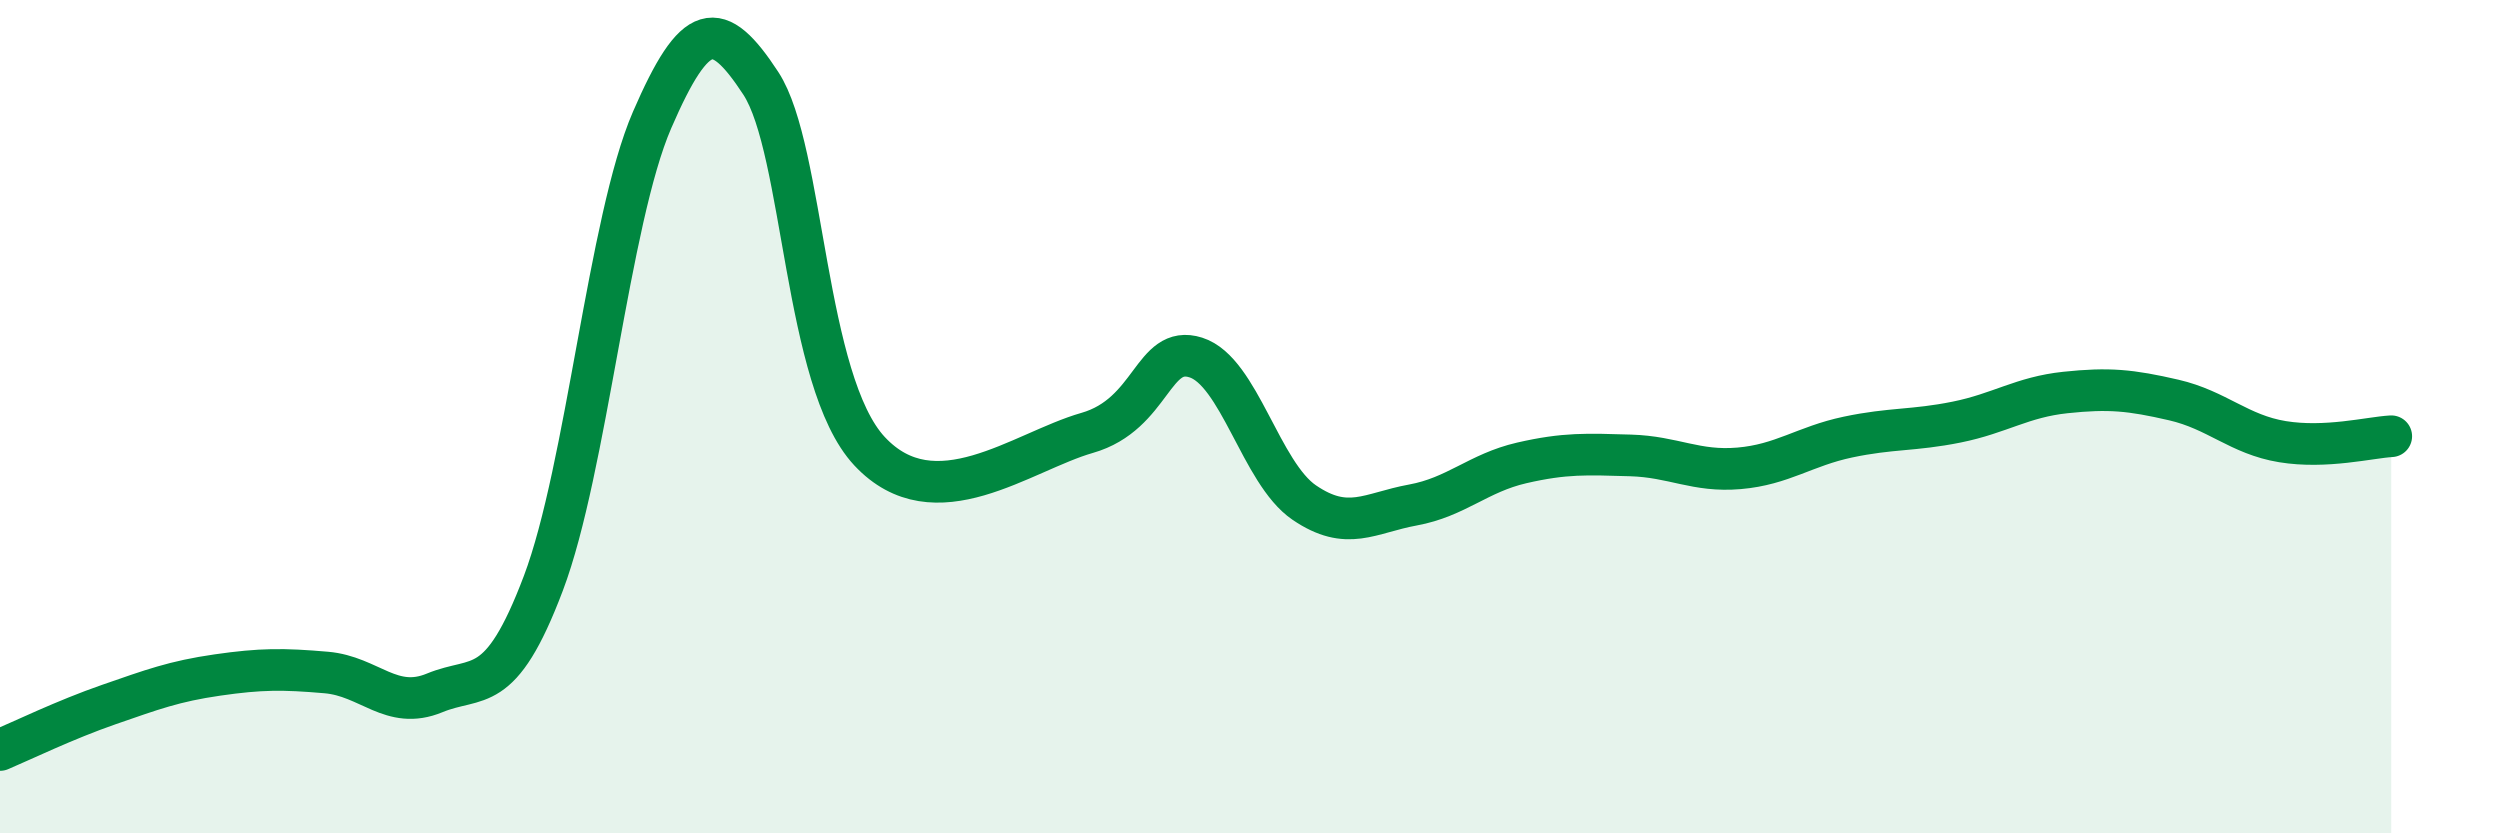 
    <svg width="60" height="20" viewBox="0 0 60 20" xmlns="http://www.w3.org/2000/svg">
      <path
        d="M 0,18 C 0.52,17.78 1.57,17.27 2.61,16.91 C 3.65,16.55 4.18,16.35 5.22,16.2 C 6.26,16.05 6.79,16.05 7.83,16.14 C 8.87,16.23 9.39,17.06 10.43,16.63 C 11.47,16.2 12,16.75 13.04,14 C 14.08,11.25 14.61,5.28 15.65,2.88 C 16.69,0.48 17.22,0.41 18.26,2 C 19.3,3.59 19.3,9.15 20.87,10.83 C 22.44,12.51 24.52,10.84 26.09,10.39 C 27.66,9.94 27.66,8.25 28.7,8.58 C 29.74,8.91 30.26,11.35 31.3,12.06 C 32.34,12.77 32.87,12.31 33.91,12.12 C 34.95,11.93 35.48,11.35 36.52,11.11 C 37.56,10.87 38.09,10.9 39.13,10.93 C 40.17,10.96 40.7,11.33 41.74,11.24 C 42.78,11.15 43.31,10.71 44.35,10.49 C 45.39,10.27 45.92,10.34 46.96,10.13 C 48,9.92 48.53,9.53 49.57,9.42 C 50.61,9.31 51.13,9.36 52.17,9.6 C 53.21,9.84 53.74,10.43 54.78,10.6 C 55.82,10.77 56.87,10.5 57.39,10.47L57.39 20L0 20Z"
        fill="#008740"
        opacity="0.1"
        stroke-linecap="round"
        stroke-linejoin="round"
      />
      <path
        d="M 0,18 C 0.52,17.78 1.57,17.27 2.61,16.91 C 3.65,16.55 4.18,16.35 5.22,16.2 C 6.26,16.05 6.79,16.05 7.83,16.14 C 8.87,16.23 9.39,17.06 10.43,16.63 C 11.47,16.2 12,16.75 13.04,14 C 14.08,11.25 14.61,5.28 15.65,2.88 C 16.69,0.48 17.22,0.41 18.26,2 C 19.3,3.59 19.3,9.15 20.87,10.83 C 22.44,12.51 24.52,10.84 26.09,10.39 C 27.66,9.94 27.66,8.25 28.7,8.58 C 29.74,8.91 30.26,11.35 31.3,12.06 C 32.34,12.77 32.87,12.31 33.91,12.12 C 34.95,11.93 35.48,11.35 36.52,11.11 C 37.56,10.87 38.09,10.9 39.13,10.93 C 40.17,10.96 40.7,11.33 41.74,11.24 C 42.78,11.15 43.31,10.71 44.35,10.49 C 45.39,10.27 45.92,10.34 46.96,10.13 C 48,9.92 48.53,9.53 49.57,9.42 C 50.61,9.31 51.13,9.36 52.17,9.6 C 53.21,9.84 53.74,10.43 54.78,10.6 C 55.82,10.77 56.87,10.5 57.39,10.47"
        stroke="#008740"
        stroke-width="1"
        fill="none"
        stroke-linecap="round"
        stroke-linejoin="round"
      />
    </svg>
  